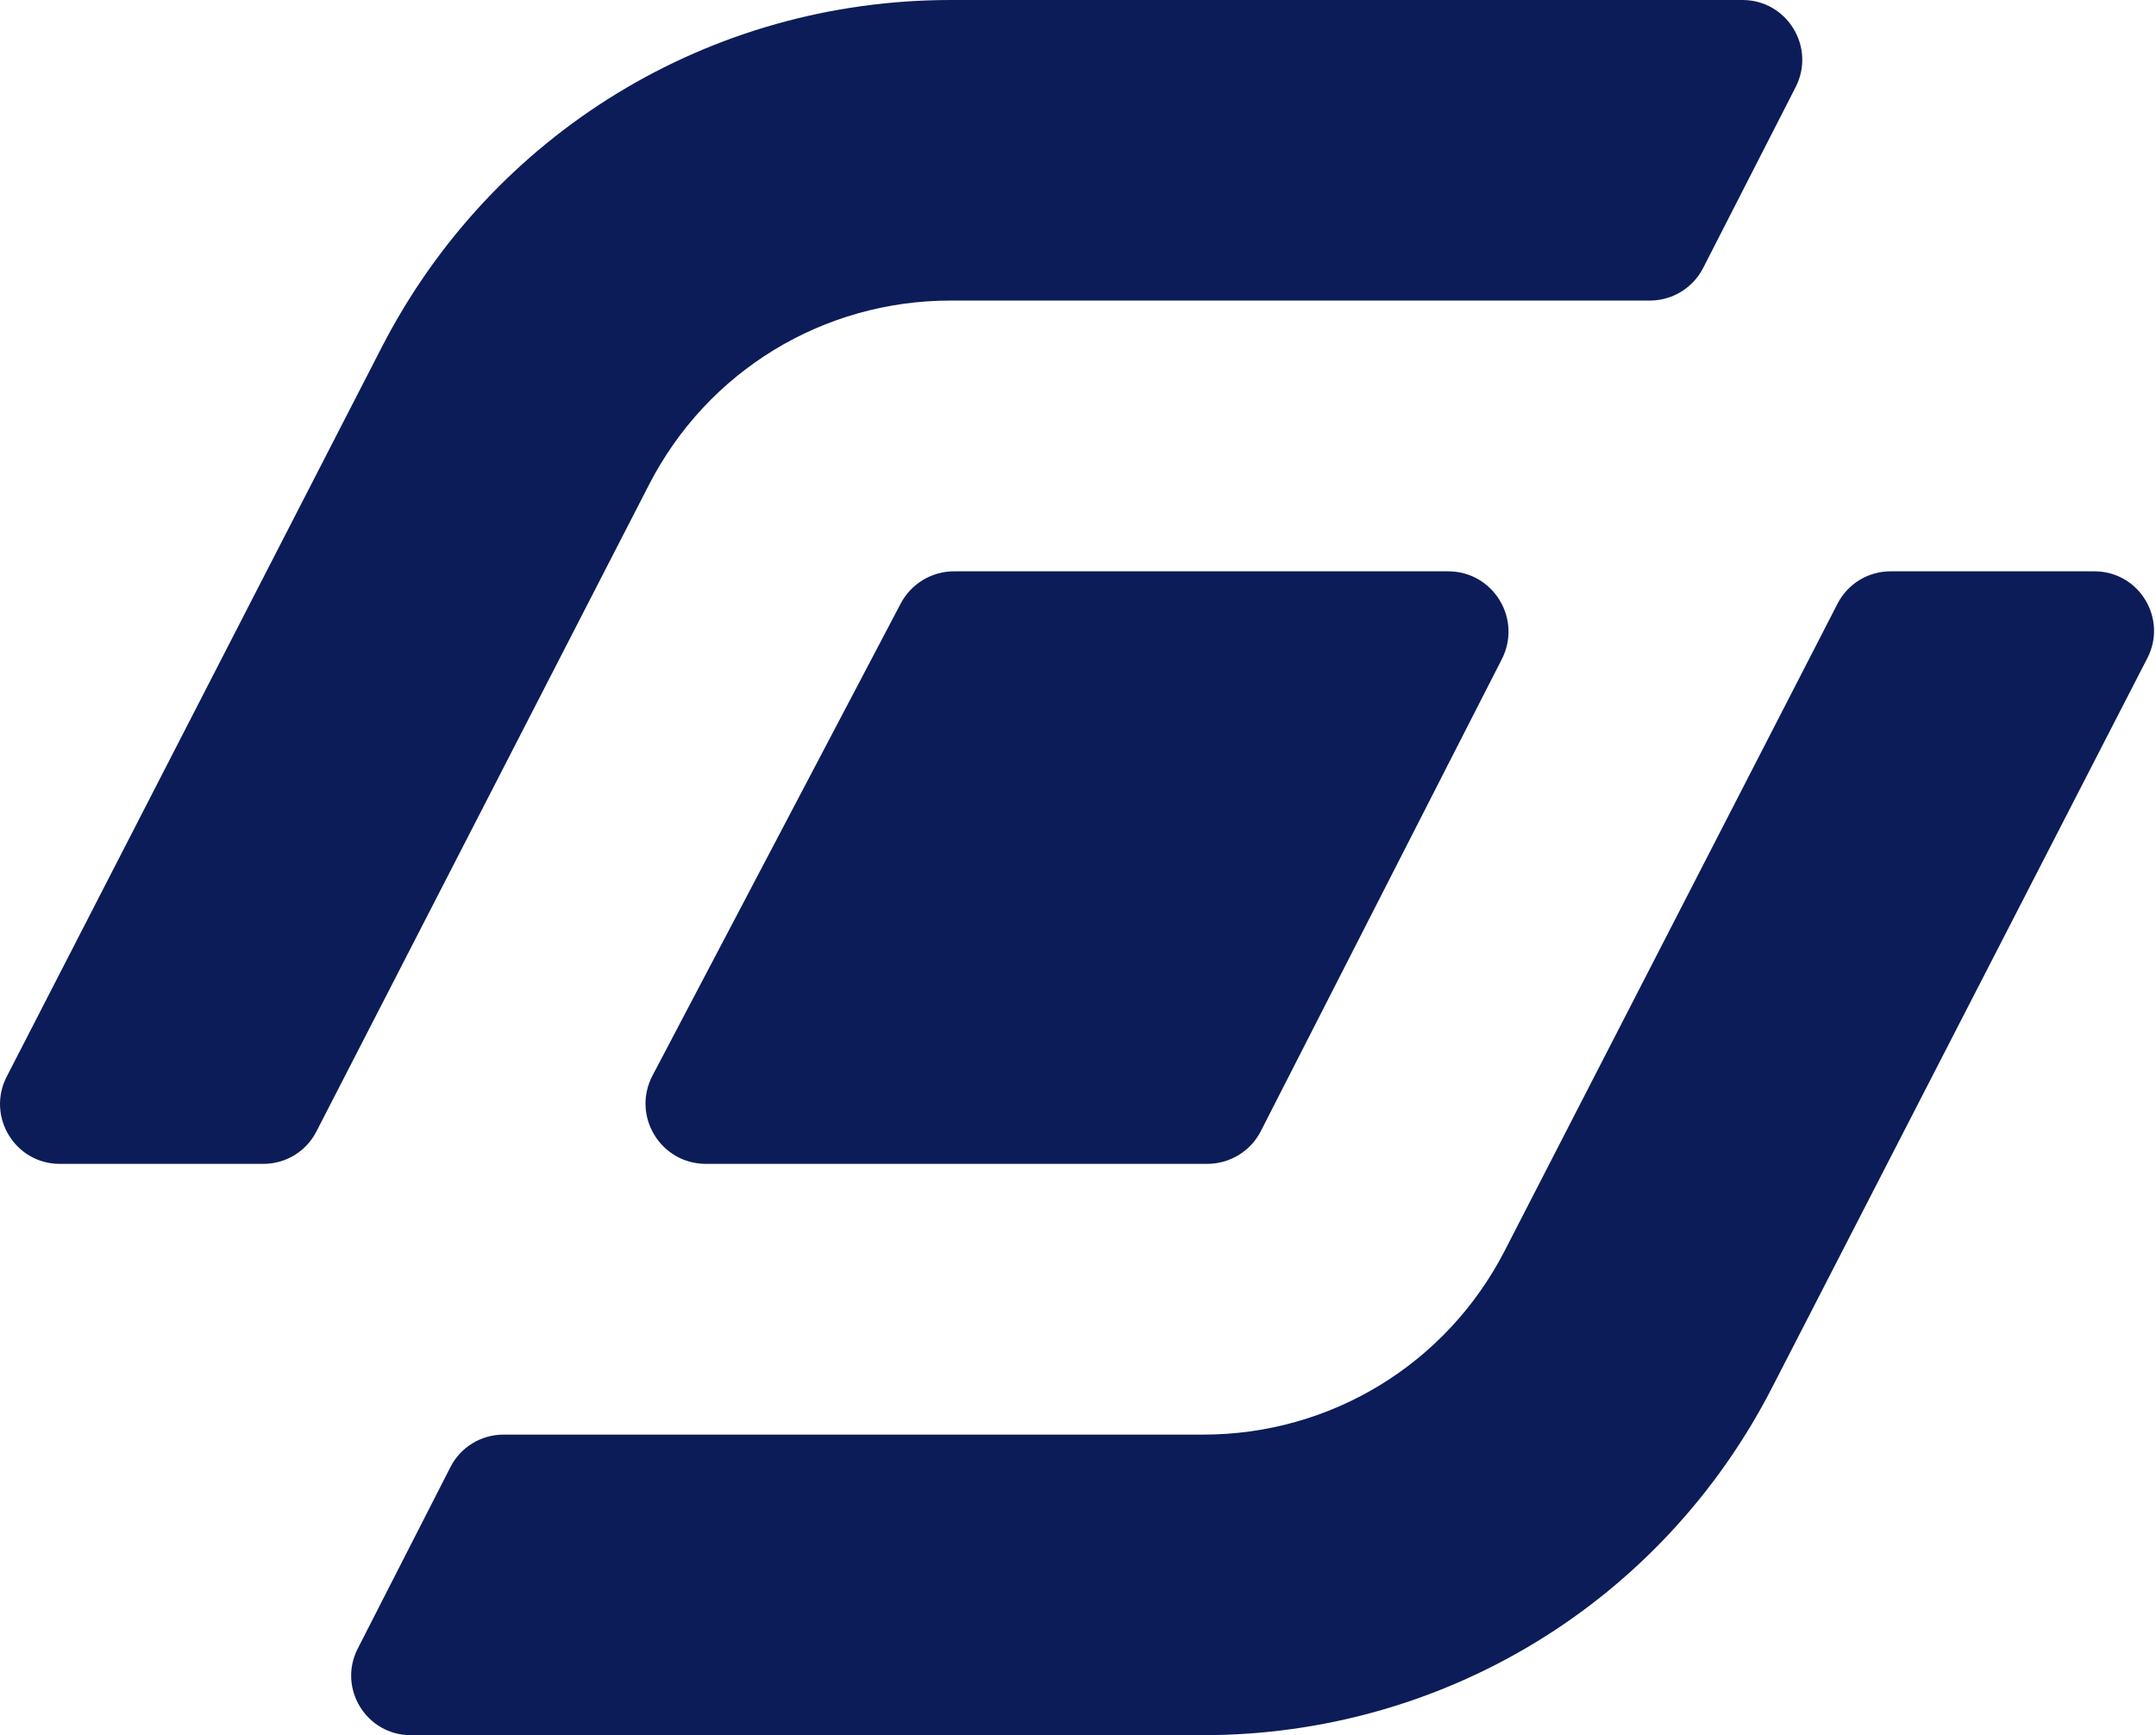 <svg width="123" height="99" viewBox="0 0 123 99" fill="none" xmlns="http://www.w3.org/2000/svg">
<path d="M54.424 32.597H82.617C85.192 32.597 86.846 35.311 85.681 37.606L71.934 64.529C71.352 65.682 70.163 66.404 68.87 66.404H40.27C37.684 66.404 36.018 63.655 37.229 61.36L51.384 34.437C51.978 33.307 53.155 32.597 54.424 32.597Z" fill="#0C1C58"/>
<path d="M54.239 0C40.503 0 28.073 7.584 21.782 19.805L0.382 61.429C-0.783 63.701 0.859 66.404 3.411 66.404H15.025C16.307 66.404 17.472 65.693 18.054 64.551L37.032 27.645C40.364 21.168 46.957 17.148 54.239 17.148H94.127C95.409 17.148 96.585 16.426 97.168 15.284L102.445 4.963C103.599 2.691 101.956 0 99.405 0L54.239 0Z" fill="#0C1C58"/>
<path d="M68.627 99C82.362 99 94.793 91.416 101.083 79.196L122.507 37.548C123.672 35.288 122.03 32.597 119.49 32.597H107.852C106.582 32.597 105.417 33.307 104.835 34.437L85.846 71.356C82.514 77.833 75.92 81.852 68.639 81.852H28.727C27.445 81.852 26.28 82.563 25.698 83.704L20.409 94.061C19.255 96.321 20.898 99 23.438 99H68.627Z" fill="#0C1C58"/>
</svg>
